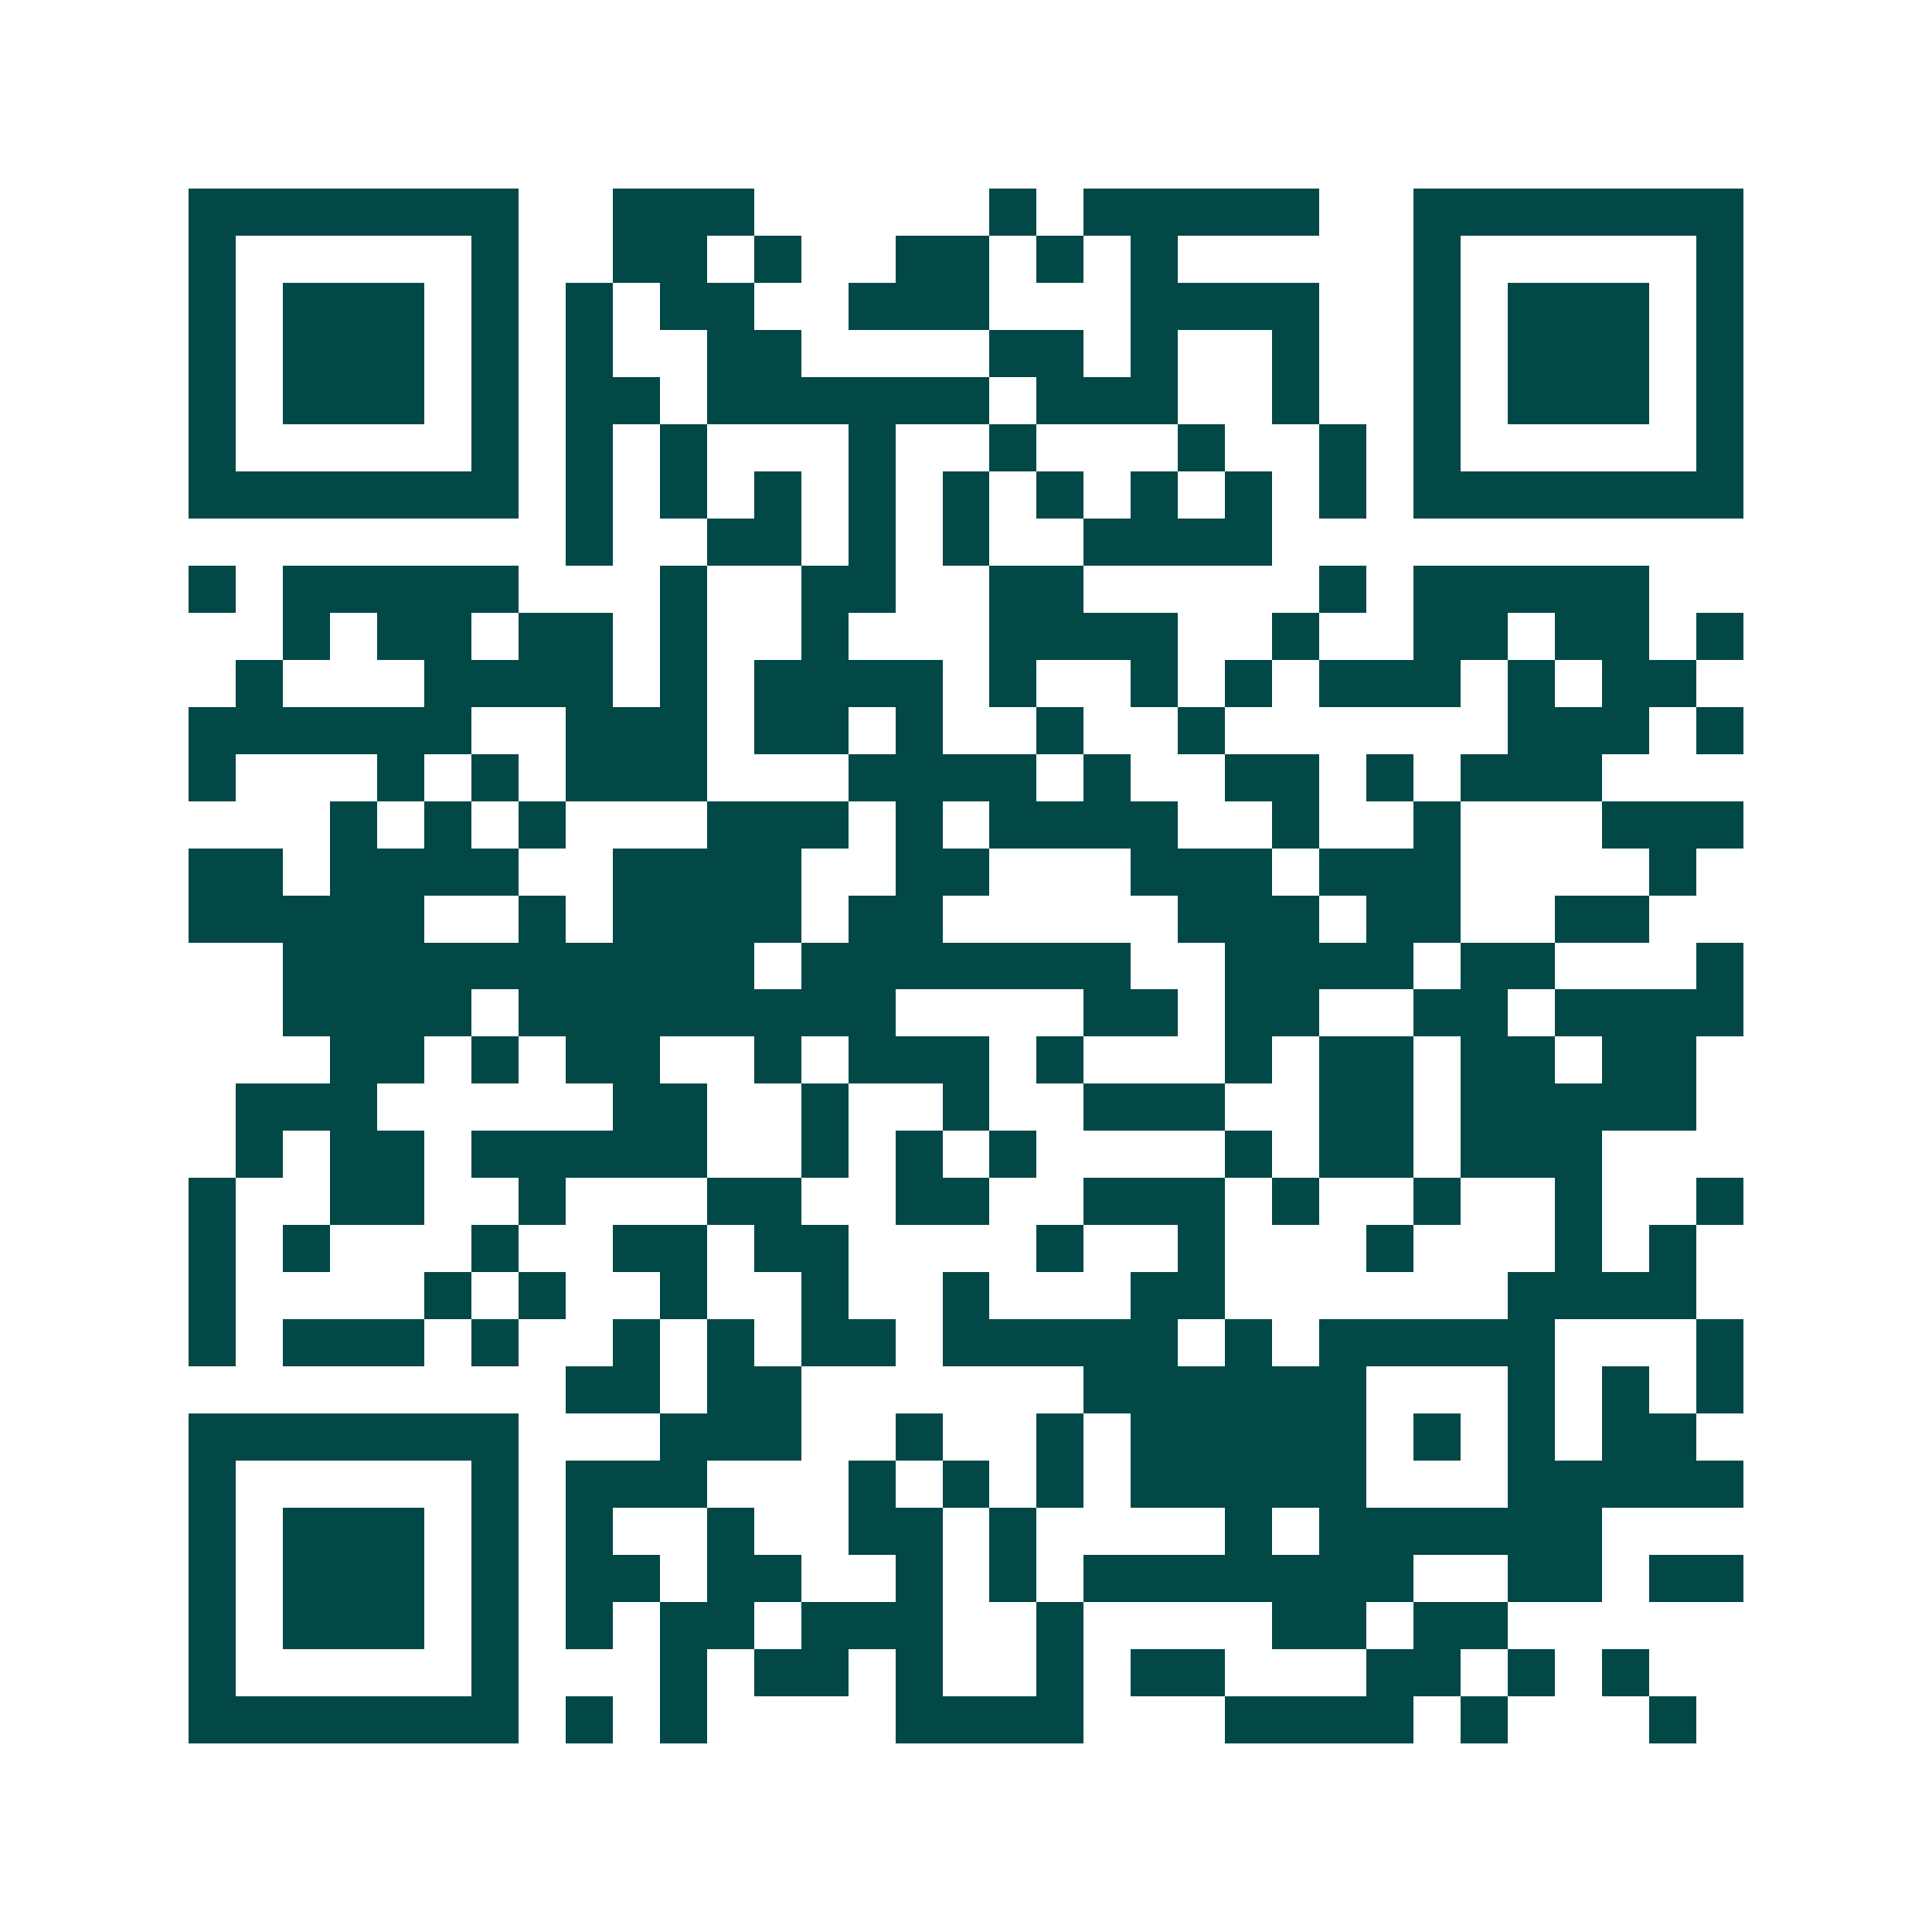<svg xmlns="http://www.w3.org/2000/svg" width="200" height="200" viewBox="0 0 41 41" shape-rendering="crispEdges"><path fill="#ffffff" d="M0 0h41v41H0z"/><path stroke="#014847" d="M4 4.5h7m2 0h3m5 0h1m1 0h5m2 0h7M4 5.5h1m5 0h1m2 0h2m1 0h1m2 0h2m1 0h1m1 0h1m5 0h1m5 0h1M4 6.5h1m1 0h3m1 0h1m1 0h1m1 0h2m2 0h3m3 0h4m2 0h1m1 0h3m1 0h1M4 7.5h1m1 0h3m1 0h1m1 0h1m2 0h2m4 0h2m1 0h1m2 0h1m2 0h1m1 0h3m1 0h1M4 8.5h1m1 0h3m1 0h1m1 0h2m1 0h6m1 0h3m2 0h1m2 0h1m1 0h3m1 0h1M4 9.5h1m5 0h1m1 0h1m1 0h1m3 0h1m2 0h1m3 0h1m2 0h1m1 0h1m5 0h1M4 10.5h7m1 0h1m1 0h1m1 0h1m1 0h1m1 0h1m1 0h1m1 0h1m1 0h1m1 0h1m1 0h7M12 11.5h1m2 0h2m1 0h1m1 0h1m2 0h4M4 12.5h1m1 0h5m3 0h1m2 0h2m2 0h2m5 0h1m1 0h5M6 13.5h1m1 0h2m1 0h2m1 0h1m2 0h1m3 0h4m2 0h1m2 0h2m1 0h2m1 0h1M5 14.5h1m3 0h4m1 0h1m1 0h4m1 0h1m2 0h1m1 0h1m1 0h3m1 0h1m1 0h2M4 15.5h6m2 0h3m1 0h2m1 0h1m2 0h1m2 0h1m6 0h3m1 0h1M4 16.5h1m3 0h1m1 0h1m1 0h3m3 0h4m1 0h1m2 0h2m1 0h1m1 0h3M7 17.5h1m1 0h1m1 0h1m3 0h3m1 0h1m1 0h4m2 0h1m2 0h1m3 0h3M4 18.5h2m1 0h4m2 0h4m2 0h2m3 0h3m1 0h3m4 0h1M4 19.5h5m2 0h1m1 0h4m1 0h2m5 0h3m1 0h2m2 0h2M6 20.5h10m1 0h7m2 0h4m1 0h2m3 0h1M6 21.5h4m1 0h8m4 0h2m1 0h2m2 0h2m1 0h4M7 22.5h2m1 0h1m1 0h2m2 0h1m1 0h3m1 0h1m3 0h1m1 0h2m1 0h2m1 0h2M5 23.5h3m5 0h2m2 0h1m2 0h1m2 0h3m2 0h2m1 0h5M5 24.5h1m1 0h2m1 0h5m2 0h1m1 0h1m1 0h1m4 0h1m1 0h2m1 0h3M4 25.5h1m2 0h2m2 0h1m3 0h2m2 0h2m2 0h3m1 0h1m2 0h1m2 0h1m2 0h1M4 26.5h1m1 0h1m3 0h1m2 0h2m1 0h2m4 0h1m2 0h1m3 0h1m3 0h1m1 0h1M4 27.5h1m4 0h1m1 0h1m2 0h1m2 0h1m2 0h1m3 0h2m6 0h4M4 28.5h1m1 0h3m1 0h1m2 0h1m1 0h1m1 0h2m1 0h5m1 0h1m1 0h5m3 0h1M12 29.5h2m1 0h2m6 0h6m3 0h1m1 0h1m1 0h1M4 30.5h7m3 0h3m2 0h1m2 0h1m1 0h5m1 0h1m1 0h1m1 0h2M4 31.5h1m5 0h1m1 0h3m3 0h1m1 0h1m1 0h1m1 0h5m3 0h5M4 32.5h1m1 0h3m1 0h1m1 0h1m2 0h1m2 0h2m1 0h1m4 0h1m1 0h6M4 33.5h1m1 0h3m1 0h1m1 0h2m1 0h2m2 0h1m1 0h1m1 0h7m2 0h2m1 0h2M4 34.5h1m1 0h3m1 0h1m1 0h1m1 0h2m1 0h3m2 0h1m4 0h2m1 0h2M4 35.5h1m5 0h1m3 0h1m1 0h2m1 0h1m2 0h1m1 0h2m3 0h2m1 0h1m1 0h1M4 36.5h7m1 0h1m1 0h1m4 0h4m3 0h4m1 0h1m3 0h1"/></svg>
